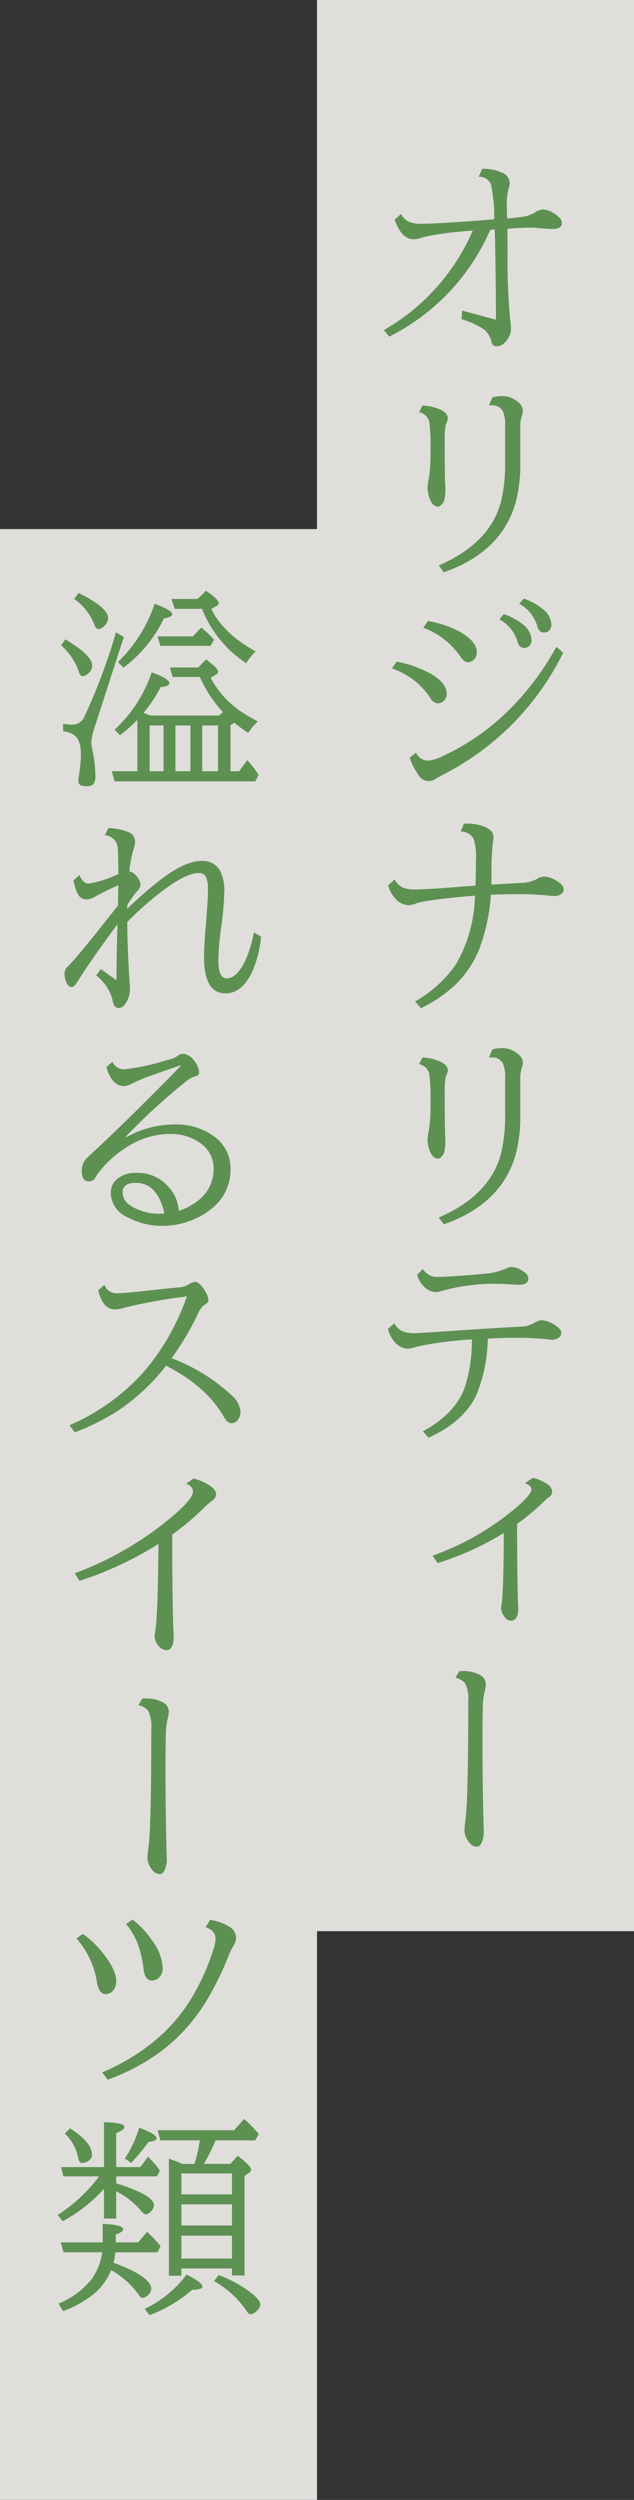 <svg xmlns="http://www.w3.org/2000/svg" width="96" height="378"><rect width="100%" height="100%" fill="#333333" stroke="none"/><defs><clipPath id="a"><path fill="none" d="M0 0h96v378H0z"/></clipPath></defs><g clip-path="url(#a)"><g clip-path="url(#a)" opacity=".9"><path d="M48 0v80H0v298h48v-86h48V0Z" fill="#f2f1ed"/></g><path d="m69.984 46.967 5.109 1.375v-1.578q-.047-7.906-.187-12.078l-.672.062A32.6 32.6 0 0 1 58.937 50.9l-.828-.985a31.843 31.843 0 0 0 13.469-15.042 54.643 54.643 0 0 0-6.469.766q-1.031.219-1.375.328a3.592 3.592 0 0 1-1.094.219q-1.844 0-2.875-2.969l.969-.875a2.469 2.469 0 0 0 1.094 1.158 4.838 4.838 0 0 0 2.078.328q2.608 0 10.156-.609l.781-.078a25.062 25.062 0 0 0-.5-5.281 1.969 1.969 0 0 0-1.859-1.141l.531-1.187a6.82 6.82 0 0 1 2.922.531 1.814 1.814 0 0 1 1.25 1.625 2.686 2.686 0 0 1-.125.687 8.39 8.39 0 0 0-.328 2.391q0 1.218.062 2.25h.094a22.187 22.187 0 0 0 2.641-.3 5.236 5.236 0 0 0 1.5-.609 2.454 2.454 0 0 1 1.187-.438 3.8 3.8 0 0 1 2.344 1.109 1.219 1.219 0 0 1 .516.907q0 .938-1.36.937-.687 0-2.609-.172a6.6 6.6 0 0 0-.687-.031q-1.485 0-3.594.172 0 .36.015 1.75.016.594.016 2.109a93.742 93.742 0 0 0 .375 9.688 14.049 14.049 0 0 1 .141 1.625 2.881 2.881 0 0 1-.829 1.906 1.8 1.8 0 0 1-1.343.7.74.74 0 0 1-.782-.672 3.2 3.2 0 0 0-1.374-2.046 12 12 0 0 0-2.782-1.266l-.375-.141Zm-6.016 14.344a7.508 7.508 0 0 1 2.641.594q1.2.532 1.2 1.36a1.554 1.554 0 0 1-.156.578c-.083.2-.141.343-.172.437a14.314 14.314 0 0 0-.14 2.7q0 5.485.078 6.329c.01.145.015.323.015.531a6.508 6.508 0 0 1-.172 1.8 1.618 1.618 0 0 1-.437.687.788.788 0 0 1-.531.281 1.263 1.263 0 0 1-.969-.671 3.071 3.071 0 0 1-.235-.485 5.338 5.338 0 0 1-.359-1.64 8.149 8.149 0 0 1 .188-1.391 23.537 23.537 0 0 0 .265-4.188A29.484 29.484 0 0 0 65 63.8a1.953 1.953 0 0 0-1.547-1.469Zm10.563-1.187a3.894 3.894 0 0 1 1.375-.234 3.721 3.721 0 0 1 2.656 1 1.611 1.611 0 0 1 .61 1.171 2.278 2.278 0 0 1-.125.719 4.933 4.933 0 0 0-.266 1.5v5.641a21.949 21.949 0 0 1-.766 6.3Q75.782 83.545 67.2 86.53l-.763-1.03q7.734-3.344 9.406-9.594a23.672 23.672 0 0 0 .641-5.984V64.4a4.906 4.906 0 0 0-.391-2.328 1.87 1.87 0 0 0-1.749-.781q-.095 0-.3.015Zm-14.468 39.914a17.4 17.4 0 0 1 5.375 1.953q2.2 1.361 2.2 2.891a1.438 1.438 0 0 1-.485 1.141 1.213 1.213 0 0 1-.843.328 1.428 1.428 0 0 1-1.157-.828 11.315 11.315 0 0 0-5.8-4.453ZM63 113.8a2.03 2.03 0 0 0 1.781 1.219 6.616 6.616 0 0 0 2.407-.766 35.205 35.205 0 0 0 9.968-6.984A41.675 41.675 0 0 0 84.25 97.8l1.031.891a41.089 41.089 0 0 1-18.172 18.437c-.4.208-.76.412-1.093.609a1.814 1.814 0 0 1-2.75-.734 8.07 8.07 0 0 1-1.219-2.438Zm1.8-19.9a15.379 15.379 0 0 1 4.984 1.718q2.406 1.424 2.407 2.954a1.445 1.445 0 0 1-.828 1.437 1.057 1.057 0 0 1-.5.125q-.593 0-1.187-.906a11.746 11.746 0 0 0-5.578-4.313Zm11.484-1.047a9.333 9.333 0 0 1 2.872 1.547 3.127 3.127 0 0 1 1.328 2.328 1.2 1.2 0 0 1-.421 1.015 1.062 1.062 0 0 1-.641.219.941.941 0 0 1-.922-.547 5.18 5.18 0 0 1-.187-.547 5.683 5.683 0 0 0-2.7-3.218Zm3.016-2.346a9.161 9.161 0 0 1 2.859 1.562 3.13 3.13 0 0 1 1.325 2.331 1.232 1.232 0 0 1-.421 1.015 1.062 1.062 0 0 1-.641.219.941.941 0 0 1-.922-.547 5.272 5.272 0 0 1-.187-.547 5.609 5.609 0 0 0-2.688-3.24Zm-19.534 42.48a2.765 2.765 0 0 0 1.266 1.234 4.838 4.838 0 0 0 1.781.266q1.89 0 7.031-.422.219-.03 1.438-.094l.718-.062q.063-2 .063-3.813a8.943 8.943 0 0 0-.375-3.343 2.328 2.328 0 0 0-1.938-1.032l.516-1.187h.281a7.349 7.349 0 0 1 2.86.484q1.313.548 1.312 1.61a5.563 5.563 0 0 1-.094.828 37.467 37.467 0 0 0-.2 4.812q0 .484-.031 1.485l.359-.016 2.188-.125 1.844-.109a5.231 5.231 0 0 0 2.468-.578 2.2 2.2 0 0 1 1.188-.391 4.191 4.191 0 0 1 2.094.812q.812.533.812 1.125a.829.829 0 0 1-.312.657 1.719 1.719 0 0 1-1.125.359q-.063 0-1.094-.094-2.033-.2-4.2-.2-1.5 0-4.281.094a28.916 28.916 0 0 1-1.813 8.344 15.78 15.78 0 0 1-3.3 5 20.417 20.417 0 0 1-5.484 3.812l-.891-1.016a18.712 18.712 0 0 0 6.172-5.593 21.279 21.279 0 0 0 2.891-10.406q-4.594.375-7.3.812a9.513 9.513 0 0 0-1.469.313 3.711 3.711 0 0 1-1.328.312 2.816 2.816 0 0 1-2.047-1.109 4.475 4.475 0 0 1-.984-1.907Zm4.202 26.913a7.508 7.508 0 0 1 2.641.594q1.2.532 1.2 1.36a1.554 1.554 0 0 1-.156.578c-.083.2-.141.343-.172.437a14.314 14.314 0 0 0-.14 2.7q0 5.485.078 6.329c.01.145.015.323.015.531a6.508 6.508 0 0 1-.172 1.8 1.618 1.618 0 0 1-.437.687.788.788 0 0 1-.531.281 1.263 1.263 0 0 1-.969-.671 3.071 3.071 0 0 1-.235-.485 5.338 5.338 0 0 1-.359-1.64 8.149 8.149 0 0 1 .188-1.391 23.537 23.537 0 0 0 .265-4.188A29.484 29.484 0 0 0 65 162.38a1.953 1.953 0 0 0-1.547-1.469Zm10.563-1.187a3.9 3.9 0 0 1 1.375-.234 3.721 3.721 0 0 1 2.656 1 1.611 1.611 0 0 1 .61 1.171 2.278 2.278 0 0 1-.125.719 4.933 4.933 0 0 0-.266 1.5v5.641a21.949 21.949 0 0 1-.766 6.3q-2.233 7.327-10.812 10.312l-.766-1.031q7.734-3.343 9.406-9.594a23.671 23.671 0 0 0 .641-5.984v-5.516a4.907 4.907 0 0 0-.391-2.328 1.87 1.87 0 0 0-1.749-.781q-.095 0-.3.015ZM59.7 200.08a2.7 2.7 0 0 0 1.14 1.156 4.217 4.217 0 0 0 1.891.344q.733 0 6.8-.422 4.97-.327 9.25-.562a4.3 4.3 0 0 0 2.141-.578 2.091 2.091 0 0 1 1.187-.391 3.646 3.646 0 0 1 1.609.547q1.266.687 1.266 1.391a.823.823 0 0 1-.375.7 1.757 1.757 0 0 1-1.047.312q-.046 0-1.078-.109-1.938-.187-4.3-.188-2 0-4.328.125a23.013 23.013 0 0 1-1.765 8.61q-1.923 3.984-7.2 6.375l-.859-.969q4.8-2.608 6.281-6.453a22.907 22.907 0 0 0 1.141-7.438 55.687 55.687 0 0 0-8.391 1.094 5.341 5.341 0 0 1-1.344.313 2.8 2.8 0 0 1-2.015-1.094 4.433 4.433 0 0 1-.953-1.906Zm4.328-8.2a2.518 2.518 0 0 0 2.422 1.187q1.717 0 7.047-.484a9.429 9.429 0 0 0 3.2-.812 1.989 1.989 0 0 1 .844-.2 3.406 3.406 0 0 1 1.875.8 1.162 1.162 0 0 1 .578.953q0 .939-1.422.938-.72 0-1.766-.094-.64-.047-1.359-.047a29.564 29.564 0 0 0-8.406 1.032 4.342 4.342 0 0 1-1 .218 2.644 2.644 0 0 1-1.938-.937 3.778 3.778 0 0 1-.937-1.688Zm1.472 43.34a40.294 40.294 0 0 0 13.141-7.687q1.827-1.658 1.828-2.344 0-.531-.985-.938l1.219-.8a6.44 6.44 0 0 1 1.938.8q.968.594.968 1.313a1 1 0 0 1-.547.859 6.363 6.363 0 0 0-.7.609 34.642 34.642 0 0 1-4.062 3.391v.938q.015 8.469.156 11.375c.01.146.016.3.016.453q0 1.858-1.125 1.859a1.231 1.231 0 0 1-1.016-.672 2.155 2.155 0 0 1-.453-1.109 7.932 7.932 0 0 1 .094-.938q.28-1.968.312-10.531a44.042 44.042 0 0 1-10.015 4.547Zm4.031 17.48a5.774 5.774 0 0 1 .578-.031 5.383 5.383 0 0 1 2.375.5 1.631 1.631 0 0 1 1.078 1.515 5.98 5.98 0 0 1-.187 1.125 9.6 9.6 0 0 0-.25 1.782q-.063 1.437-.063 5.765 0 6.859.172 12.985c.01.25.016.427.016.531a3.715 3.715 0 0 1-.422 1.937.756.756 0 0 1-.672.422 1.539 1.539 0 0 1-1.172-.734 2.812 2.812 0 0 1-.656-1.7 13.452 13.452 0 0 1 .156-1.657q.421-3 .422-17.906a5.091 5.091 0 0 0-.484-2.719 2.6 2.6 0 0 0-1.469-.828ZM9.891 96.676q4.077 2.391 4.078 4a1.552 1.552 0 0 1-.656 1.187 1.391 1.391 0 0 1-.8.375c-.24 0-.422-.192-.547-.578a9.511 9.511 0 0 0-2.716-4.094Zm8.859-.36-4.344 13.407a9.738 9.738 0 0 0-.578 2.468 6.73 6.73 0 0 0 .172 1.266 18.225 18.225 0 0 1 .438 3.8 2.014 2.014 0 0 1-.3 1.312 1.611 1.611 0 0 1-1.141.313q-1.141 0-1.141-.8 0-.109.235-1.828a16.72 16.72 0 0 0 .156-2.234q0-2.172-1.078-2.922a4.085 4.085 0 0 0-1.609-.532v-1.125a10.673 10.673 0 0 0 1.359.141 1.981 1.981 0 0 0 1.875-1.266 87.677 87.677 0 0 0 4.765-12.7Zm-6.844-6.656q4.469 2.2 4.469 3.813a1.652 1.652 0 0 1-.625 1.2 1.3 1.3 0 0 1-.8.437q-.422 0-.656-.64a8.408 8.408 0 0 0-3.063-3.907Zm8.894 26.953v-7.781a22.436 22.436 0 0 1-2.625 2.344l-.828-.844a20.772 20.772 0 0 0 5.625-8.672q2.672.938 2.672 1.656 0 .455-1.329.579a20.124 20.124 0 0 1-2.578 3.89q.266.109.75.3l.25.109H33.2l.547-.531a19.374 19.374 0 0 1-3.484-5.3h-4.122l-.407-1.437h4.282l1.184-1.219q1.829 1.344 1.828 1.844a.494.494 0 0 1-.3.422l-.828.515a14.172 14.172 0 0 0 4.313 4.907 23.845 23.845 0 0 0 2.844 1.687 8.238 8.238 0 0 0-1.469 1.734 23.529 23.529 0 0 1-2.11-1.531l-.031.031-.547.344v6.953h1.313l1.219-1.672a14.289 14.289 0 0 1 1.484 1.86l.234.359-.5.985H17.344l-.422-1.532ZM17.859 100.1a21.866 21.866 0 0 0 5.563-8.813q2.655.984 2.656 1.594 0 .407-1.25.625a20.544 20.544 0 0 1-6.141 7.453Zm4.8 16.515h2.109v-6.922h-2.112Zm6.563-20.39 1.25-1.344a15.984 15.984 0 0 1 1.953 1.859l-.578.922H24.3l-.453-1.437Zm.7-5.657 1.281-1.25q1.922 1.344 1.922 1.86c0 .177-.13.339-.391.484l-.734.404q1.8 3.734 6.719 6.434a8.4 8.4 0 0 0-1.438 1.781 17.456 17.456 0 0 1-6.687-8.219h-4.125l-.516-1.5Zm-3.36 26.047h2.266v-6.922h-2.266Zm4.063 0h2.391v-6.922h-2.391Zm-15.359 29.916 2.375 1.687q0-4.25.156-8.468-4.016 5.374-6.094 8.734-.468.767-.859.766c-.312 0-.568-.214-.765-.641a3.33 3.33 0 0 1-.313-1.359 1.543 1.543 0 0 1 .531-1.156q1.266-1.156 7.563-9.172v-.188q.03-.906.031-1.641.015-.7.031-1.265-2.64 1.234-3.64 1.812a2.4 2.4 0 0 1-1.141.36 1.5 1.5 0 0 1-1.391-.875 6.4 6.4 0 0 1-.5-1.5l-.14-.5.922-.813q.5 1.283 1.422 1.281a16.287 16.287 0 0 0 4.468-1.437q-.015-3.281-.093-3.922a2.042 2.042 0 0 0-1.954-1.937l.547-1.078a8.32 8.32 0 0 1 2.875.546 1.578 1.578 0 0 1 1.156 1.563 4.635 4.635 0 0 1-.25 1.125 19.3 19.3 0 0 0-.609 3.3 1.747 1.747 0 0 1 1.078.718 2.237 2.237 0 0 1 .61 1.329 1.443 1.443 0 0 1-.422.828 17.658 17.658 0 0 0-1.56 2.172l-.062.64a55.724 55.724 0 0 1 5.656-4.859q3.328-2.406 5.609-2.406a3.037 3.037 0 0 1 2.766 1.375 6.464 6.464 0 0 1 .687 3.406 46.064 46.064 0 0 1-.5 5.516 39.345 39.345 0 0 0-.39 4.765q0 2.7 1.281 2.7 1.437 0 2.734-2.562a18.7 18.7 0 0 0 1.36-4.391l1.094.641a17.513 17.513 0 0 1-1.344 5.312q-1.563 3.266-4.031 3.266-3.267 0-3.266-5.484 0-1.735.313-5.36.281-3.217.281-4.812a4.95 4.95 0 0 0-.235-1.782 1.131 1.131 0 0 0-1.159-.765q-1.578 0-4.312 1.859a45.229 45.229 0 0 0-6.516 5.563q.015 3.327.328 8.734v.109q.094 1.156.094 1.329a3.951 3.951 0 0 1-.609 2.015 1.363 1.363 0 0 1-1.125.813q-.735 0-.922-1.25a6.9 6.9 0 0 0-2.469-3.688Zm1.75 14.024a2.006 2.006 0 0 0 1.734 1.14 33.329 33.329 0 0 0 6.219-1.312c.4-.1.661-.177.8-.219a2.714 2.714 0 0 0 1.156-.547 1.183 1.183 0 0 1 .766-.281 2.231 2.231 0 0 1 1.7 1.047 3 3 0 0 1 .75 1.7.558.558 0 0 1-.484.64 3.927 3.927 0 0 0-1.5.8 93.16 93.16 0 0 0-9.094 8.328l.062.094a15.081 15.081 0 0 1 7.3-1.922 9.649 9.649 0 0 1 6 1.813 5.917 5.917 0 0 1 2.485 4.937 7.44 7.44 0 0 1-2.891 6 10.758 10.758 0 0 1-2.594 1.563 11.772 11.772 0 0 1-4.75 1.015 10.968 10.968 0 0 1-5.422-1.328 4.112 4.112 0 0 1-2.484-3.656 2.644 2.644 0 0 1 1.125-2.219 4.3 4.3 0 0 1 2.656-.8 6.154 6.154 0 0 1 4.953 2.094 5.833 5.833 0 0 1 1.563 3.641 9.17 9.17 0 0 0 2.859-1.5 5.977 5.977 0 0 0 2.422-4.8 4.658 4.658 0 0 0-2.078-3.985 7.658 7.658 0 0 0-4.578-1.343 12.31 12.31 0 0 0-6.234 1.828 16.545 16.545 0 0 0-4.36 3.812 6.613 6.613 0 0 0-.641.922 1.046 1.046 0 0 1-1 .61q-1.077 0-1.078-1.625a2.632 2.632 0 0 1 .594-1.7q.141-.171.781-.765 3.156-2.922 7.157-6.86 4.281-4.25 6.453-6.515v-.094q-1.736.594-2.875 1-1.266.453-1.735.61a26.27 26.27 0 0 0-2.718 1.14 3.33 3.33 0 0 1-1.25.406q-1.828 0-2.688-2.875Zm7.875 22.937q-1.016-4.641-4.359-4.641-1.969 0-1.969 1.485a2.261 2.261 0 0 0 .969 1.781 5.383 5.383 0 0 0 1.109.656 8.074 8.074 0 0 0 3.453.75Zm-9.078 10.789a1.948 1.948 0 0 0 1.983 1.266q.719 0 4.063-.344l.375-.047 3.391-.359q1.407-.141 1.546-.141a3.077 3.077 0 0 0 1.423-.469 1.934 1.934 0 0 1 .921-.359q.781 0 1.656 1.594a2.521 2.521 0 0 1 .392 1.125.842.842 0 0 1-.517.7A2.945 2.945 0 0 0 30 198.593a43.821 43.821 0 0 1-4.016 6.782 27.569 27.569 0 0 1 9.047 5.562 3.764 3.764 0 0 1 1.39 2.531 1.893 1.893 0 0 1-.39 1.2 1.182 1.182 0 0 1-.953.531q-.642 0-1.188-.969-2.594-4.562-8.734-7.734a31.357 31.357 0 0 1-7.3 6.812 34.8 34.8 0 0 1-6.531 3.266l-.8-1.078a31.956 31.956 0 0 0 11.359-8.2A35.1 35.1 0 0 0 28.3 196l-.546.093a79.847 79.847 0 0 0-8.829 1.61 4.939 4.939 0 0 1-1.5.281 2.079 2.079 0 0 1-1.733-.922 4.681 4.681 0 0 1-.8-1.984Zm-4.485 43.598a49.339 49.339 0 0 0 14.391-8.279q3.5-2.876 3.5-4.078 0-.782-1.032-1.2l1.125-.765a8.119 8.119 0 0 1 2.266.953q1.156.7 1.156 1.453a1.262 1.262 0 0 1-.594.922 14.352 14.352 0 0 0-1.25 1.094 40.753 40.753 0 0 1-4.812 4.062q0 10.47.2 14.953c.01.25.016.443.016.579q0 1.937-1.172 1.937a1.528 1.528 0 0 1-1.109-.672 2.246 2.246 0 0 1-.594-1.375 8.33 8.33 0 0 1 .125-1.125q.358-2.2.453-12.89a53.307 53.307 0 0 1-11.969 5.593Zm10.203 18.967a5.779 5.779 0 0 1 .578-.031 5.382 5.382 0 0 1 2.375.5 1.631 1.631 0 0 1 1.078 1.515 5.979 5.979 0 0 1-.187 1.125 9.6 9.6 0 0 0-.25 1.782q-.063 1.437-.063 5.765 0 6.859.172 12.985c.01.25.016.427.016.531a3.715 3.715 0 0 1-.422 1.937.756.756 0 0 1-.672.422 1.539 1.539 0 0 1-1.172-.734 2.812 2.812 0 0 1-.656-1.7 13.453 13.453 0 0 1 .156-1.657q.422-3 .422-17.906a5.092 5.092 0 0 0-.484-2.719 2.6 2.6 0 0 0-1.469-.828Zm-9 35.564a14.312 14.312 0 0 1 3.141 3.015q1.921 2.469 1.921 4.079a2.183 2.183 0 0 1-.39 1.375 1.421 1.421 0 0 1-1.157.64 1.1 1.1 0 0 1-.858-.39 3.955 3.955 0 0 1-.547-1.672 12.911 12.911 0 0 0-3.063-6.344Zm2.953 20.953q9.609-4.156 14-12.078a34.731 34.731 0 0 0 3-7.063 4.269 4.269 0 0 0 .141-1.156q0-1.125-1.5-1.687l.7-1.079a7.4 7.4 0 0 1 2.75.938 2.088 2.088 0 0 1 1.187 1.7 2.785 2.785 0 0 1-.484 1.391 10.047 10.047 0 0 0-.672 1.406 44.759 44.759 0 0 1-3.594 7.2 26.9 26.9 0 0 1-6.75 7.328 31.674 31.674 0 0 1-7.952 4.188Zm4.579-23.125a13.827 13.827 0 0 1 2.983 3.188 7.615 7.615 0 0 1 1.594 4.14 1.854 1.854 0 0 1-.437 1.313 1.63 1.63 0 0 1-1.219.593q-1 0-1.235-1.656a16.824 16.824 0 0 0-1-4.172 11.577 11.577 0 0 0-1.656-2.734ZM15 329.076H9.593l-.343-1.406h6.5v-6.782q3.093.063 3.093.719 0 .406-1.25.938v5.125h3.657l1.156-1.563a13.2 13.2 0 0 1 1.812 2.109l-.468.86h-6.157v1.047q5.719 1.8 5.719 3.312a1.42 1.42 0 0 1-.437.922 1.188 1.188 0 0 1-.75.453q-.345 0-.782-.547a11.879 11.879 0 0 0-3.75-2.922v4.11H15.75v-4.5a23.1 23.1 0 0 1-6.25 4.906l-.766-.953A23.619 23.619 0 0 0 15 329.076m2.468 11.484a10.723 10.723 0 0 1-.281 1.578c.1.032.219.073.344.125q5.375 2.033 5.375 3.828a1.345 1.345 0 0 1-.61 1.032 1.2 1.2 0 0 1-.687.328c-.2 0-.4-.152-.594-.453A12.551 12.551 0 0 0 17 343.357l-.172-.094a9.172 9.172 0 0 1-2.61 3.578 16.887 16.887 0 0 1-4.656 2.61l-.7-1.141a12.282 12.282 0 0 0 5.094-3.8 9.208 9.208 0 0 0 1.515-3.953H9.625l-.422-1.5h6.344v-2.812q3.108.171 3.109.828 0 .39-1.125.8v1.187h3.39l1.344-1.594a17.128 17.128 0 0 1 2.047 2.172l-.484.922Zm-6.859-18.75q3.312 2.141 3.313 3.953a1.1 1.1 0 0 1-.579 1 1.945 1.945 0 0 1-.906.3q-.453 0-.609-.812a6.571 6.571 0 0 0-2.016-3.641Zm8.3 4.578a18.134 18.134 0 0 0 2.172-4.672q2.625.969 2.625 1.61 0 .422-1.219.531a27.2 27.2 0 0 1-2.625 3.172Zm3 22.719a16.958 16.958 0 0 0 6.344-5.187q2.39 1.218 2.39 1.812 0 .484-1.531.484a20.99 20.99 0 0 1-6.469 3.844Zm8.953-21.922h4.028l1.094-1.219q2.031 1.516 2.031 2.094a.6.6 0 0 1-.312.469l-.672.484v15.047h-1.906V343h-7.657v1.093h-1.89v-17.7q1.079.375 2.047.8h1.828a23.4 23.4 0 0 0 .8-3.562h-5.972l-.422-1.532h11.578l1.531-1.7a19.491 19.491 0 0 1 2.219 2.282l-.547.953h-6a27.024 27.024 0 0 1-1.781 3.562m4.266 1.438h-7.656v3.166h7.656Zm0 4.671h-7.656v3.2h7.656Zm0 4.735h-7.656v3.46h7.656Zm-2.016 5.953a18.684 18.684 0 0 1 5.016 2.781q1.3 1.032 1.3 1.672a1.419 1.419 0 0 1-.546.969 1.482 1.482 0 0 1-.907.5q-.344 0-.64-.485a14.35 14.35 0 0 0-4.922-4.515Z" fill="#5d9151"/></g></svg>